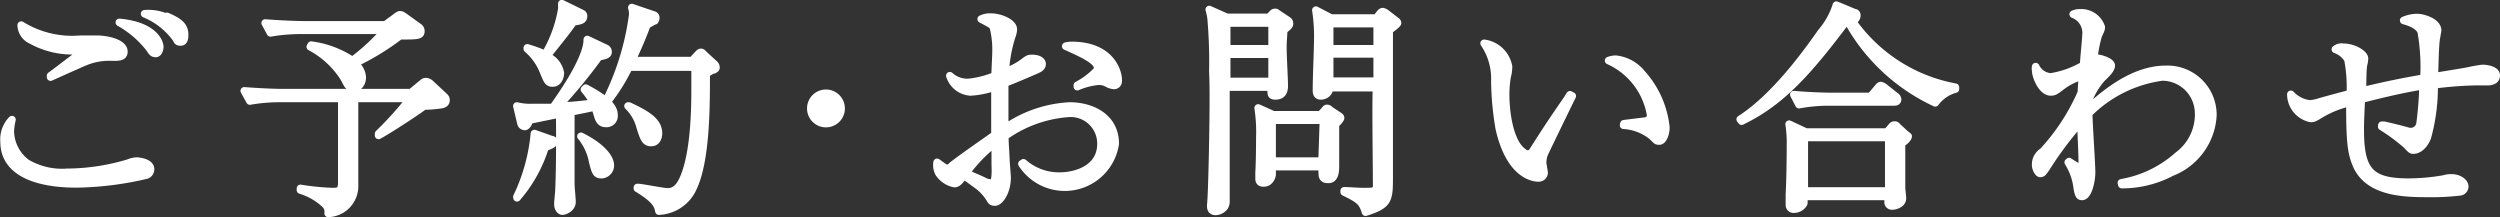 <svg xmlns="http://www.w3.org/2000/svg" viewBox="0 0 165.08 14.34"><rect x="0" y="0" width="165.08" height="14.34" fill="#333333" stroke="none"/><defs><style>.cls-1{fill:#fff;}.cls-2{fill:none;stroke:#fff;stroke-linecap:round;stroke-linejoin:round;stroke-width:0.5px;}</style></defs><g id="レイヤー_2" data-name="レイヤー 2"><g id="header"><path class="cls-1" d="M.68,8.68a2.67,2.67,0,0,0,1.08,2.08,4.62,4.62,0,0,0,2.69.62,14.28,14.28,0,0,0,4.05-.62A1.51,1.51,0,0,1,9,10.64c.28,0,.94.12.94.53a.4.4,0,0,1-.27.39,21.14,21.14,0,0,1-4.59.58c-.81,0-4.81,0-4.81-2.79A1.87,1.87,0,0,1,.79,7.9,4.06,4.06,0,0,0,.68,8.68ZM3.34,5c.28-.19,1.47-1.12,1.72-1.29.06,0,.18-.12.18-.19s-.07-.17-.3-.17a5.61,5.61,0,0,1-2.86-.69,1.13,1.13,0,0,1-.68-1,6.41,6.41,0,0,0,3.92.93l1.06,0c.63,0,1.8.22,1.8.82,0,.36-.33.36-.75.36a4.17,4.17,0,0,0-1.84.32c-.36.15-1.92.85-2.25,1Zm7.21-1.92c0,.15-.07.45-.27.45s-.27-.13-.4-.33a6.57,6.57,0,0,0-2-1.72C10.16,1.69,10.55,2.78,10.55,3.11Zm.47-2c.85.36,1.17.66,1.17,1.21,0,.15,0,.48-.26.48s-.22-.12-.31-.24A4.85,4.85,0,0,0,9.55.91,3,3,0,0,1,11,1.15Z"/><path class="cls-2" d="M.68,8.68a2.67,2.67,0,0,0,1.08,2.08,4.62,4.62,0,0,0,2.69.62,14.28,14.28,0,0,0,4.05-.62A1.51,1.51,0,0,1,9,10.64c.28,0,.94.12.94.53a.4.4,0,0,1-.27.39,21.14,21.14,0,0,1-4.59.58c-.81,0-4.81,0-4.81-2.79A1.87,1.87,0,0,1,.79,7.9,4.06,4.06,0,0,0,.68,8.68ZM3.34,5c.28-.19,1.47-1.12,1.72-1.29.06,0,.18-.12.18-.19s-.07-.17-.3-.17a5.61,5.61,0,0,1-2.86-.69,1.13,1.13,0,0,1-.68-1,6.41,6.41,0,0,0,3.92.93l1.06,0c.63,0,1.8.22,1.8.82,0,.36-.33.36-.75.36a4.17,4.17,0,0,0-1.84.32c-.36.15-1.92.85-2.25,1Zm7.21-1.92c0,.15-.07.45-.27.45s-.27-.13-.4-.33a6.57,6.57,0,0,0-2-1.72C10.16,1.69,10.55,2.78,10.55,3.11Zm.47-2c.85.36,1.17.66,1.17,1.21,0,.15,0,.48-.26.48s-.22-.12-.31-.24A4.85,4.85,0,0,0,9.55.91,3,3,0,0,1,11,1.15Z"/><path class="cls-1" d="M29.05,6.92A7.94,7.94,0,0,1,28,7c-.49.38-2.35,1.59-3,1.94L25,8.83a22.93,22.93,0,0,0,2.1-2.33H23.41v5.72a1.8,1.8,0,0,1-1.74,1.87.7.7,0,0,0-.23-.63,4.18,4.18,0,0,0-1.6-.91l0-.11a15.78,15.78,0,0,0,2.09.21c.4,0,.64,0,.64-.6V6.5H18.42a11.6,11.6,0,0,0-1.92.17L16.13,6c1.13.09,2.22.12,2.49.12h8.52l.65-.54c.16-.13.22-.19.34-.19a.52.52,0,0,1,.32.16l.9.84a.29.29,0,0,1,.1.23C29.45,6.86,29.2,6.91,29.05,6.92ZM26.41,2.36a16.64,16.64,0,0,1-3,1.83,1.24,1.24,0,0,1,.51.92c0,.24-.12.66-.54.66s-.39-.14-.7-.68a5.91,5.91,0,0,0-2.19-2l.06-.11A6.39,6.39,0,0,1,23.27,4a13.58,13.58,0,0,0,2.16-2H19.79a11.91,11.91,0,0,0-1.93.17l-.35-.65c1.13.09,2.21.12,2.49.12h5.45l.69-.51c.16-.12.21-.15.28-.15s.11,0,.38.2l.85.61a.31.31,0,0,1,.14.26C27.79,2.36,27.58,2.36,26.41,2.36Z"/><path class="cls-2" d="M29.05,6.92A7.94,7.94,0,0,1,28,7c-.49.38-2.35,1.59-3,1.94L25,8.83a22.93,22.93,0,0,0,2.1-2.33H23.41v5.72a1.8,1.8,0,0,1-1.74,1.87.7.7,0,0,0-.23-.63,4.18,4.18,0,0,0-1.6-.91l0-.11a15.78,15.78,0,0,0,2.09.21c.4,0,.64,0,.64-.6V6.5H18.42a11.6,11.6,0,0,0-1.92.17L16.13,6c1.13.09,2.22.12,2.49.12h8.52l.65-.54c.16-.13.22-.19.34-.19a.52.52,0,0,1,.32.16l.9.84a.29.29,0,0,1,.1.23C29.45,6.86,29.2,6.91,29.05,6.92ZM26.41,2.36a16.64,16.64,0,0,1-3,1.83,1.24,1.24,0,0,1,.51.92c0,.24-.12.66-.54.66s-.39-.14-.7-.68a5.91,5.91,0,0,0-2.19-2l.06-.11A6.39,6.39,0,0,1,23.27,4a13.58,13.58,0,0,0,2.16-2H19.79a11.91,11.91,0,0,0-1.93.17l-.35-.65c1.13.09,2.21.12,2.49.12h5.45l.69-.51c.16-.12.21-.15.28-.15s.11,0,.38.2l.85.61a.31.31,0,0,1,.14.26C27.79,2.36,27.58,2.36,26.41,2.36Z"/><path class="cls-1" d="M40,8.15c-.39,0-.48-.34-.55-.58a4.31,4.31,0,0,0-.18-.51c-.42.1-.87.19-1.58.33,0,3.57,0,4,0,4.75,0,.2.08,1,.08,1.2,0,.39-.46.6-.63.6s-.3-.22-.3-.45.07-.78.07-.91c.08-1.68.06-4.4.05-5.06l-2,.41c0,.07-.15.42-.3.42a.27.27,0,0,1-.26-.21L34.13,7a3.6,3.6,0,0,0,1,.1c.34,0,.84,0,1.38,0,.38-.53,2.29-3.17,2.27-4.49l1.25.59a.25.25,0,0,1,.12.22c0,.11,0,.23-.6.32A34.62,34.62,0,0,1,36.87,7c.77,0,1.55-.09,2.34-.19a5.38,5.38,0,0,0-.62-.9l.09-.09c.63.34,1.86,1,1.86,1.74A.5.5,0,0,1,40,8.15Zm-4,1.55a9.37,9.37,0,0,1-1.86,3.36L34.13,13a12.19,12.19,0,0,0,1.16-4.18l1.13.4c.1,0,.17.08.17.15S36.49,9.55,36.07,9.7Zm1.87-8.27c-.4.57-.54.75-1.77,2.28A1.48,1.48,0,0,1,37,4.82c0,.27-.15.66-.5.66s-.37-.19-.68-.91a3.7,3.7,0,0,0-1-1.34V3.16A10.69,10.69,0,0,1,36,3.59a8.65,8.65,0,0,0,1.1-3c0-.12,0-.24,0-.35l1.31.64a.19.19,0,0,1,.12.2C38.51,1.3,38.42,1.36,37.94,1.43Zm1.82,10.1c-.33,0-.38-.2-.55-.84A3.67,3.67,0,0,0,38.36,9l0,0c1.37.68,1.94,1.43,1.94,1.91A.61.61,0,0,1,39.76,11.53Zm7.38-6.92a2.78,2.78,0,0,0-.44.27c0,2.12,0,5.67-.85,7.49a2.6,2.6,0,0,1-2.27,1.57c-.06-.33-.16-.75-1.42-1.5v-.06c.3,0,1.66.29,2,.29s.7-.15,1-.8c.81-1.72.81-5,.81-6,0-.65,0-1.11,0-1.44H41.53a12.94,12.94,0,0,1-1.35,2.19l-.11-.06A17.71,17.71,0,0,0,41.78,1a1.5,1.5,0,0,0-.06-.5L43.19,1a.18.18,0,0,1,.11.15.34.34,0,0,1-.06.22c-.05,0-.45.23-.53.29a25.3,25.3,0,0,1-1,2.34h4l.35-.38c.12-.12.15-.16.21-.16s.09,0,.19.12l.72.66a.28.28,0,0,1,.09.18C47.3,4.52,47.23,4.55,47.14,4.61ZM43,9.41c-.4,0-.49-.28-.72-1A3,3,0,0,0,41.47,7L41.53,7c1.14.53,1.95,1,1.95,1.8C43.48,8.84,43.48,9.41,43,9.41Z"/><path class="cls-2" d="M40,8.15c-.39,0-.48-.34-.55-.58a4.31,4.31,0,0,0-.18-.51c-.42.1-.87.19-1.58.33,0,3.57,0,4,0,4.75,0,.2.08,1,.08,1.2,0,.39-.46.6-.63.6s-.3-.22-.3-.45.07-.78.07-.91c.08-1.68.06-4.4.05-5.06l-2,.41c0,.07-.15.42-.3.42a.27.27,0,0,1-.26-.21L34.13,7a3.6,3.6,0,0,0,1,.1c.34,0,.84,0,1.38,0,.38-.53,2.29-3.17,2.27-4.49l1.25.59a.25.25,0,0,1,.12.22c0,.11,0,.23-.6.32A34.62,34.62,0,0,1,36.87,7c.77,0,1.55-.09,2.34-.19a5.38,5.38,0,0,0-.62-.9l.09-.09c.63.34,1.86,1,1.86,1.74A.5.5,0,0,1,40,8.15Zm-4,1.55a9.37,9.37,0,0,1-1.86,3.36L34.13,13a12.19,12.19,0,0,0,1.16-4.18l1.13.4c.1,0,.17.08.17.15S36.49,9.55,36.07,9.7Zm1.87-8.27c-.4.57-.54.75-1.77,2.28A1.48,1.48,0,0,1,37,4.82c0,.27-.15.66-.5.66s-.37-.19-.68-.91a3.7,3.7,0,0,0-1-1.34V3.16A10.69,10.69,0,0,1,36,3.59a8.65,8.65,0,0,0,1.1-3c0-.12,0-.24,0-.35l1.31.64a.19.19,0,0,1,.12.2C38.51,1.3,38.42,1.36,37.94,1.43Zm1.82,10.1c-.33,0-.38-.2-.55-.84A3.67,3.67,0,0,0,38.36,9l0,0c1.37.68,1.94,1.43,1.94,1.91A.61.61,0,0,1,39.76,11.53Zm7.38-6.92a2.78,2.78,0,0,0-.44.27c0,2.12,0,5.67-.85,7.49a2.6,2.6,0,0,1-2.27,1.57c-.06-.33-.16-.75-1.42-1.5v-.06c.3,0,1.66.29,2,.29s.7-.15,1-.8c.81-1.72.81-5,.81-6,0-.65,0-1.11,0-1.44H41.53a12.94,12.94,0,0,1-1.35,2.19l-.11-.06A17.71,17.71,0,0,0,41.78,1a1.5,1.5,0,0,0-.06-.5L43.19,1a.18.18,0,0,1,.11.15.34.34,0,0,1-.06.22c-.05,0-.45.23-.53.29a25.3,25.3,0,0,1-1,2.34h4l.35-.38c.12-.12.15-.16.21-.16s.09,0,.19.12l.72.66a.28.28,0,0,1,.09.18C47.3,4.52,47.23,4.55,47.14,4.61ZM43,9.41c-.4,0-.49-.28-.72-1A3,3,0,0,0,41.47,7L41.53,7c1.14.53,1.95,1,1.95,1.8C43.48,8.84,43.48,9.41,43,9.41Z"/><path class="cls-1" d="M55.54,7.16a1,1,0,1,1-1-1A1,1,0,0,1,55.54,7.16Z"/><path class="cls-2" d="M55.54,7.16a1,1,0,1,1-1-1A1,1,0,0,1,55.54,7.16Z"/><path class="cls-1" d="M67.58,10.75a3.56,3.56,0,0,0,2.42.88c.88,0,2.7-.39,2.7-2.14a2,2,0,0,0-2.22-2A8.23,8.23,0,0,0,66.35,9c0,.51.05,1,.07,1.56,0,.14.08,1,.08,1.17,0,.93-.49,1.61-.79,1.61s-.25-.11-.48-.42a3.28,3.28,0,0,0-.59-.62l-1-.73c-.27.4-.42.55-.62.55A1.61,1.61,0,0,1,62,11.44a1.14,1.14,0,0,1-.12-.72c.51.37.52.39.67.39s.13,0,.36-.21c.89-.68,2-1.43,2.79-2,0-.33,0-1.78,0-2.08,0-.14,0-.72,0-1.08a5.78,5.78,0,0,1-1.61.33A1.53,1.53,0,0,1,62.72,5,1.7,1.7,0,0,0,64,5.44,6.37,6.37,0,0,0,65.71,5c0-.24.06-1.34.06-1.55a6,6,0,0,0-.17-1.63c-.07-.17-.07-.17-.81-.56a1.32,1.32,0,0,1,.63-.13c.63,0,1.49.36,1.49.81a1.47,1.47,0,0,1-.11.48,9.21,9.21,0,0,0-.42,2.32,4.36,4.36,0,0,0,1.22-.64c.3-.24.36-.24.55-.24.47,0,.66.19.66.36s-.09.27-.36.39-1.45.63-2.11.88c0,.72,0,1.35,0,1.61s0,.52,0,1.38A8.21,8.21,0,0,1,70.64,7c1.34,0,3,.66,3,2.5a3.37,3.37,0,0,1-6.16,1.32Zm-1.86,0c0-.6,0-.68,0-1.32a10,10,0,0,0-1.94,2c.17.08.95.41,1.13.5a1.2,1.2,0,0,0,.49.16c.29,0,.33-.28.33-.87Zm5.42-5.12a5,5,0,0,0,1-.69c.28-.25.34-.33.34-.46,0-.48-1-.93-2.11-1.43A1.65,1.65,0,0,1,70.76,3c2.52,0,3.08,1.65,3.08,2.31,0,.32-.24.33-.27.33a1.07,1.07,0,0,1-.38-.1,1.24,1.24,0,0,0-.63-.18,4.57,4.57,0,0,0-1.42.36Z"/><path class="cls-2" d="M67.58,10.75a3.56,3.56,0,0,0,2.42.88c.88,0,2.7-.39,2.7-2.14a2,2,0,0,0-2.22-2A8.23,8.23,0,0,0,66.35,9c0,.51.05,1,.07,1.56,0,.14.08,1,.08,1.17,0,.93-.49,1.61-.79,1.61s-.25-.11-.48-.42a3.28,3.28,0,0,0-.59-.62l-1-.73c-.27.4-.42.55-.62.55A1.61,1.61,0,0,1,62,11.44a1.14,1.14,0,0,1-.12-.72c.51.37.52.39.67.39s.13,0,.36-.21c.89-.68,2-1.43,2.79-2,0-.33,0-1.78,0-2.08,0-.14,0-.72,0-1.08a5.78,5.78,0,0,1-1.61.33A1.53,1.53,0,0,1,62.72,5,1.7,1.7,0,0,0,64,5.44,6.37,6.37,0,0,0,65.71,5c0-.24.06-1.34.06-1.55a6,6,0,0,0-.17-1.63c-.07-.17-.07-.17-.81-.56a1.32,1.32,0,0,1,.63-.13c.63,0,1.49.36,1.49.81a1.47,1.47,0,0,1-.11.48,9.21,9.21,0,0,0-.42,2.32,4.36,4.36,0,0,0,1.22-.64c.3-.24.36-.24.55-.24.47,0,.66.19.66.36s-.09.27-.36.39-1.45.63-2.11.88c0,.72,0,1.35,0,1.61s0,.52,0,1.38A8.21,8.21,0,0,1,70.64,7c1.34,0,3,.66,3,2.5a3.37,3.37,0,0,1-6.16,1.32Zm-1.86,0c0-.6,0-.68,0-1.32a10,10,0,0,0-1.94,2c.17.08.95.41,1.13.5a1.2,1.2,0,0,0,.49.16c.29,0,.33-.28.33-.87Zm5.42-5.12a5,5,0,0,0,1-.69c.28-.25.34-.33.34-.46,0-.48-1-.93-2.11-1.43A1.65,1.65,0,0,1,70.76,3c2.52,0,3.08,1.65,3.08,2.31,0,.32-.24.33-.27.33a1.07,1.07,0,0,1-.38-.1,1.24,1.24,0,0,0-.63-.18,4.57,4.57,0,0,0-1.42.36Z"/><path class="cls-1" d="M84.76,2c0,.33-.05.66-.05,1.15s.09,2.12.09,2.48c0,.21,0,.7-.58.7-.3,0-.29-.1-.27-.58h-3c0,.78,0,2,0,2.8V12c0,.19,0,1.08,0,1.26a.64.64,0,0,1-.1.4.79.79,0,0,1-.57.3c-.33,0-.33-.25-.33-.39s.06-.07.14-4.21c.07-3.92,0-4.35,0-4.67a33.34,33.34,0,0,0-.12-3.51,4.41,4.41,0,0,0-.12-.55l1.17.52h2.76L84,.94c.07-.08.1-.12.19-.12s.06,0,.19.09l.65.43a.21.21,0,0,1,.11.18C85.18,1.67,85.06,1.76,84.76,2ZM84,1.52h-3v1.7h3Zm0,2.06h-3v1.8h3Zm4.18,4.66c0,.93,0,1.85,0,2.78s-.44.82-.56.82a.29.29,0,0,1-.3-.31,3,3,0,0,1,0-.53H84c0,.09,0,.45,0,.53s-.12.55-.56.55c-.27,0-.3-.15-.3-.3s0-.31,0-.36c.05-.87.05-2.11.05-2.29a10.76,10.76,0,0,0-.11-2l1,.45h3.11l.24-.25c.1-.12.13-.17.19-.17s.11,0,.21.11l.56.37c.09.06.13.09.13.15S88.34,8.09,88.13,8.24Zm-.79-.3H84v2.7h3.3ZM91.73,2c0,.39,0,3.72,0,4.57s0,1.94,0,2.64c0,1.17,0,2.13,0,2.39,0,1.59,0,1.92-1.56,2.41-.21-.66-.36-.82-1.41-1.33v-.08c.36,0,.79.05,1.24.05.62,0,.68,0,.81-.12s.09-.11.09-1-.06-4.92,0-5.74H87.8a.57.57,0,0,1-.57.54c-.09,0-.3,0-.3-.35,0-1,.09-2.65.09-3.67A11.62,11.62,0,0,0,86.89.67l1,.52h3l.22-.28c.06-.08.12-.14.2-.14a.6.6,0,0,1,.24.12l.61.47c.08.06.12.09.12.16S91.9,1.88,91.73,2Zm-.79-.44H87.8V3.22h3.14Zm0,2H87.8v1.8h3.14Z"/><path class="cls-2" d="M84.76,2c0,.33-.05.66-.05,1.15s.09,2.12.09,2.48c0,.21,0,.7-.58.7-.3,0-.29-.1-.27-.58h-3c0,.78,0,2,0,2.8V12c0,.19,0,1.08,0,1.26a.64.64,0,0,1-.1.4.79.79,0,0,1-.57.3c-.33,0-.33-.25-.33-.39s.06-.07.14-4.21c.07-3.92,0-4.35,0-4.67a33.34,33.34,0,0,0-.12-3.51,4.41,4.41,0,0,0-.12-.55l1.17.52h2.76L84,.94c.07-.08.1-.12.19-.12s.06,0,.19.09l.65.43a.21.21,0,0,1,.11.18C85.18,1.67,85.06,1.76,84.76,2ZM84,1.52h-3v1.7h3Zm0,2.06h-3v1.8h3Zm4.18,4.66c0,.93,0,1.85,0,2.78s-.44.82-.56.82a.29.29,0,0,1-.3-.31,3,3,0,0,1,0-.53H84c0,.09,0,.45,0,.53s-.12.55-.56.55c-.27,0-.3-.15-.3-.3s0-.31,0-.36c.05-.87.05-2.11.05-2.29a10.76,10.76,0,0,0-.11-2l1,.45h3.11l.24-.25c.1-.12.13-.17.19-.17s.11,0,.21.11l.56.37c.09.06.13.09.13.15S88.34,8.09,88.13,8.24Zm-.79-.3H84v2.7h3.3ZM91.73,2c0,.39,0,3.72,0,4.57s0,1.94,0,2.64c0,1.17,0,2.13,0,2.39,0,1.59,0,1.92-1.56,2.41-.21-.66-.36-.82-1.41-1.33v-.08c.36,0,.79.05,1.24.05.62,0,.68,0,.81-.12s.09-.11.09-1-.06-4.92,0-5.74H87.8a.57.57,0,0,1-.57.54c-.09,0-.3,0-.3-.35,0-1,.09-2.65.09-3.67A11.62,11.62,0,0,0,86.89.67l1,.52h3l.22-.28c.06-.08.12-.14.2-.14a.6.6,0,0,1,.24.12l.61.47c.08.06.12.09.12.16S91.9,1.88,91.73,2Zm-.79-.44H87.8V3.22h3.14Zm0,2H87.8v1.8h3.14Z"/><path class="cls-1" d="M103.82,6.34c-.21.42-1.8,3.69-1.86,3.84a1.78,1.78,0,0,0-.1.55c0,.11.1.59.1.69s-.1.33-.37.33S99.71,11.63,99,8.48a19.74,19.74,0,0,1-.29-3.12A4.17,4.17,0,0,0,98,2.86,1.89,1.89,0,0,1,99.61,4.4a2.48,2.48,0,0,1-.09.65,7,7,0,0,0-.1,1.27c0,.84.19,3,1.12,3.69a.63.63,0,0,0,.33.17.43.43,0,0,0,.36-.23c1.11-1.74,1.23-1.9,2.31-3.48a2.06,2.06,0,0,1,.13-.21Zm3.41,1.83L108.61,8a.4.4,0,0,0,.39-.38A4.8,4.8,0,0,0,106.22,4a1.43,1.43,0,0,1,.47-.09,2.56,2.56,0,0,1,1.71.93A6.28,6.28,0,0,1,110,8.41c0,.45-.2.9-.42.9s-.15,0-.53-.35a3.33,3.33,0,0,0-1.84-.69Z"/><path class="cls-2" d="M103.82,6.34c-.21.42-1.8,3.69-1.86,3.84a1.78,1.78,0,0,0-.1.55c0,.11.1.59.1.69s-.1.33-.37.33S99.71,11.63,99,8.48a19.74,19.74,0,0,1-.29-3.12A4.17,4.17,0,0,0,98,2.86,1.89,1.89,0,0,1,99.61,4.4a2.48,2.48,0,0,1-.09.65,7,7,0,0,0-.1,1.27c0,.84.19,3,1.12,3.69a.63.63,0,0,0,.33.17.43.43,0,0,0,.36-.23c1.11-1.74,1.23-1.9,2.31-3.48a2.06,2.06,0,0,1,.13-.21Zm3.41,1.83L108.61,8a.4.4,0,0,0,.39-.38A4.8,4.8,0,0,0,106.22,4a1.43,1.43,0,0,1,.47-.09,2.56,2.56,0,0,1,1.71.93A6.28,6.28,0,0,1,110,8.41c0,.45-.2.9-.42.9s-.15,0-.53-.35a3.33,3.33,0,0,0-1.84-.69Z"/><path class="cls-1" d="M127.79,6.79A12.66,12.66,0,0,1,122,1.37h-.07C119.39,4.75,117.62,6.74,115,8l-.09-.12c2.31-1.47,4.45-4.47,5.35-5.75a5.08,5.08,0,0,0,1-1.79l1.2.5c.12,0,.15.11.15.18a.37.37,0,0,1-.31.36,10.66,10.66,0,0,0,6.82,4.38v.12A2.45,2.45,0,0,0,127.79,6.79Zm-2.23,2.68c0,.87,0,2.21,0,2.91,0,.12.06.6.06.71,0,.39-.49.51-.66.51a.25.25,0,0,1-.28-.29,2.24,2.24,0,0,1,0-.34h-5.57c0,.15,0,.42,0,.45a.74.74,0,0,1-.66.39.27.27,0,0,1-.29-.27c0-.11,0-.59,0-.68.05-1,.07-2.22.07-3.27a7.81,7.81,0,0,0-.09-1.39l1.11.52h5.36l.28-.33c.08-.1.12-.13.2-.13s.12,0,.21.12l.49.45C126,9,126,9,126,9S126,9.19,125.56,9.47Zm-.48-2.74h-4.35a11,11,0,0,0-1.94.18l-.34-.66c1.12.1,2.2.12,2.49.12h2.58l.45-.53c.1-.12.15-.19.22-.19a.67.67,0,0,1,.29.16l.67.53a.3.3,0,0,1,.15.22C125.3,6.71,125.18,6.73,125.08,6.73Zm-.36,2.35h-5.58v3.53h5.58Z"/><path class="cls-2" d="M127.79,6.79A12.66,12.66,0,0,1,122,1.37h-.07C119.39,4.75,117.62,6.74,115,8l-.09-.12c2.31-1.47,4.45-4.47,5.35-5.75a5.08,5.08,0,0,0,1-1.79l1.2.5c.12,0,.15.11.15.18a.37.37,0,0,1-.31.36,10.66,10.66,0,0,0,6.82,4.38v.12A2.45,2.45,0,0,0,127.79,6.79Zm-2.23,2.68c0,.87,0,2.21,0,2.91,0,.12.06.6.06.71,0,.39-.49.51-.66.51a.25.25,0,0,1-.28-.29,2.24,2.24,0,0,1,0-.34h-5.57c0,.15,0,.42,0,.45a.74.74,0,0,1-.66.39.27.27,0,0,1-.29-.27c0-.11,0-.59,0-.68.05-1,.07-2.22.07-3.27a7.81,7.81,0,0,0-.09-1.39l1.11.52h5.36l.28-.33c.08-.1.12-.13.2-.13s.12,0,.21.12l.49.45C126,9,126,9,126,9S126,9.19,125.56,9.47Zm-.48-2.74h-4.35a11,11,0,0,0-1.94.18l-.34-.66c1.12.1,2.2.12,2.49.12h2.58l.45-.53c.1-.12.15-.19.22-.19a.67.67,0,0,1,.29.16l.67.53a.3.3,0,0,1,.15.22C125.3,6.71,125.18,6.73,125.08,6.73Zm-.36,2.35h-5.58v3.53h5.58Z"/><path class="cls-1" d="M140.08,12.07a7.49,7.49,0,0,0,3.73-1.8,3.35,3.35,0,0,0,1.37-2.81,2.41,2.41,0,0,0-2.4-2.38,8.47,8.47,0,0,0-4.86,2.41c0,.62.19,3.33.19,3.89s-.22,1.59-.63,1.59c-.18,0-.23-.09-.31-.54a4.09,4.09,0,0,0-.6-1.71l.06-.05a4.34,4.34,0,0,0,.73.42c.12,0,.14-.16.14-.25v0c0-.77-.08-2.06-.09-2.81a23.12,23.12,0,0,0-2.29,3.05c-.23.33-.26.37-.4.37s-.3-.34-.3-.54a1,1,0,0,1,.47-.9,13.84,13.84,0,0,0,2.55-3.9c0-.18.06-.94.07-1.09a4,4,0,0,0-1.43.72c-.35.27-.46.33-.66.33-.58,0-1-1-1-1.43a.64.64,0,0,1,0-.24,1.18,1.18,0,0,0,1,.68,6.22,6.22,0,0,0,2.17-.78c0-.32.15-1.68.15-1.95a1.31,1.31,0,0,0-.84-1.41,1,1,0,0,1,.45-.09,1.39,1.39,0,0,1,1.4.94c0,.09,0,.14-.2.56a8.27,8.27,0,0,0-.3,1.59.54.54,0,0,1,.27-.09c.15,0,.89.21.89.48s-.39.61-.62.84a4.76,4.76,0,0,0-.84,1.35c0,.3,0,.4,0,.6,1.69-1.56,3.37-2.54,5.08-2.54a3,3,0,0,1,3.09,3.06,4.29,4.29,0,0,1-2.73,3.74,7,7,0,0,1-3.28.81Z"/><path class="cls-2" d="M140.08,12.07a7.49,7.49,0,0,0,3.73-1.8,3.35,3.35,0,0,0,1.37-2.81,2.41,2.41,0,0,0-2.4-2.38,8.47,8.47,0,0,0-4.86,2.41c0,.62.19,3.33.19,3.89s-.22,1.59-.63,1.59c-.18,0-.23-.09-.31-.54a4.09,4.09,0,0,0-.6-1.71l.06-.05a4.34,4.34,0,0,0,.73.42c.12,0,.14-.16.14-.25v0c0-.77-.08-2.06-.09-2.81a23.12,23.12,0,0,0-2.29,3.05c-.23.33-.26.37-.4.37s-.3-.34-.3-.54a1,1,0,0,1,.47-.9,13.84,13.84,0,0,0,2.55-3.9c0-.18.06-.94.07-1.09a4,4,0,0,0-1.43.72c-.35.27-.46.33-.66.33-.58,0-1-1-1-1.43a.64.64,0,0,1,0-.24,1.18,1.18,0,0,0,1,.68,6.22,6.22,0,0,0,2.17-.78c0-.32.15-1.68.15-1.95a1.31,1.31,0,0,0-.84-1.41,1,1,0,0,1,.45-.09,1.39,1.39,0,0,1,1.4.94c0,.09,0,.14-.2.56a8.27,8.27,0,0,0-.3,1.59.54.54,0,0,1,.27-.09c.15,0,.89.21.89.48s-.39.61-.62.84a4.76,4.76,0,0,0-.84,1.35c0,.3,0,.4,0,.6,1.69-1.56,3.37-2.54,5.08-2.54a3,3,0,0,1,3.09,3.06,4.29,4.29,0,0,1-2.73,3.74,7,7,0,0,1-3.28.81Z"/><path class="cls-1" d="M157.28,8.27l.14,0c1.54.35,1.57.42,1.75.42a.62.62,0,0,0,.63-.51A23.55,23.55,0,0,0,160,5.66c-1.5.24-2.92.6-4.08.89-.07,1.5-.07,1.66-.07,2,0,2.75.66,3.48,3.22,3.48a14.09,14.09,0,0,0,2.3-.21,1.61,1.61,0,0,1,.55-.07c.39,0,.83.25.83.57a.36.36,0,0,1-.27.34,15.35,15.35,0,0,1-2.09.11c-1.54,0-4.08,0-4.84-2-.32-.81-.38-1.66-.38-4a6.61,6.61,0,0,0-2,.81c-.31.19-.39.24-.59.24a1.64,1.64,0,0,1-1.31-1.59,2,2,0,0,0,1.24.63,2.54,2.54,0,0,0,.69-.14c1-.28,1.7-.46,2-.54a9.93,9.93,0,0,0-.16-2.25,1.58,1.58,0,0,0-.83-.67.61.61,0,0,1,.5-.14c.74,0,1.42.45,1.42.74a1.77,1.77,0,0,1-.06.4C156,4.52,156,5.74,156,6c1.34-.33,2.69-.61,4.06-.84a13.37,13.37,0,0,0-.18-3.06c-.18-.48-.89-.67-1.16-.75a2.28,2.28,0,0,1,.89-.19c.42,0,1.35.3,1.35.85,0,0-.08.48-.09.51-.08.45-.11,2-.12,2.54.36-.06,2-.32,2.32-.39a8.29,8.29,0,0,1,.86-.15c.25,0,.9.09.9.46s-.38.41-.57.41l-.84,0a25.27,25.27,0,0,0-2.69.21,12.52,12.52,0,0,1-.45,3.48c-.31.74-.76.83-.9.83s-.16,0-.45-.32a11.88,11.88,0,0,0-1.66-1.23Z"/><path class="cls-2" d="M157.28,8.27l.14,0c1.54.35,1.57.42,1.75.42a.62.62,0,0,0,.63-.51A23.55,23.55,0,0,0,160,5.66c-1.5.24-2.92.6-4.08.89-.07,1.5-.07,1.66-.07,2,0,2.75.66,3.48,3.22,3.48a14.09,14.09,0,0,0,2.3-.21,1.61,1.61,0,0,1,.55-.07c.39,0,.83.25.83.57a.36.36,0,0,1-.27.34,15.35,15.35,0,0,1-2.09.11c-1.54,0-4.08,0-4.84-2-.32-.81-.38-1.66-.38-4a6.61,6.61,0,0,0-2,.81c-.31.19-.39.24-.59.24a1.64,1.64,0,0,1-1.31-1.59,2,2,0,0,0,1.24.63,2.54,2.54,0,0,0,.69-.14c1-.28,1.7-.46,2-.54a9.93,9.93,0,0,0-.16-2.25,1.58,1.58,0,0,0-.83-.67.61.61,0,0,1,.5-.14c.74,0,1.42.45,1.42.74a1.77,1.77,0,0,1-.06.4C156,4.52,156,5.74,156,6c1.34-.33,2.69-.61,4.06-.84a13.37,13.37,0,0,0-.18-3.06c-.18-.48-.89-.67-1.16-.75a2.28,2.28,0,0,1,.89-.19c.42,0,1.35.3,1.35.85,0,0-.08.48-.09.51-.08.45-.11,2-.12,2.54.36-.06,2-.32,2.32-.39a8.29,8.29,0,0,1,.86-.15c.25,0,.9.09.9.46s-.38.41-.57.41l-.84,0a25.27,25.27,0,0,0-2.69.21,12.52,12.52,0,0,1-.45,3.48c-.31.74-.76.83-.9.83s-.16,0-.45-.32a11.88,11.88,0,0,0-1.66-1.23Z"/></g></g></svg>
